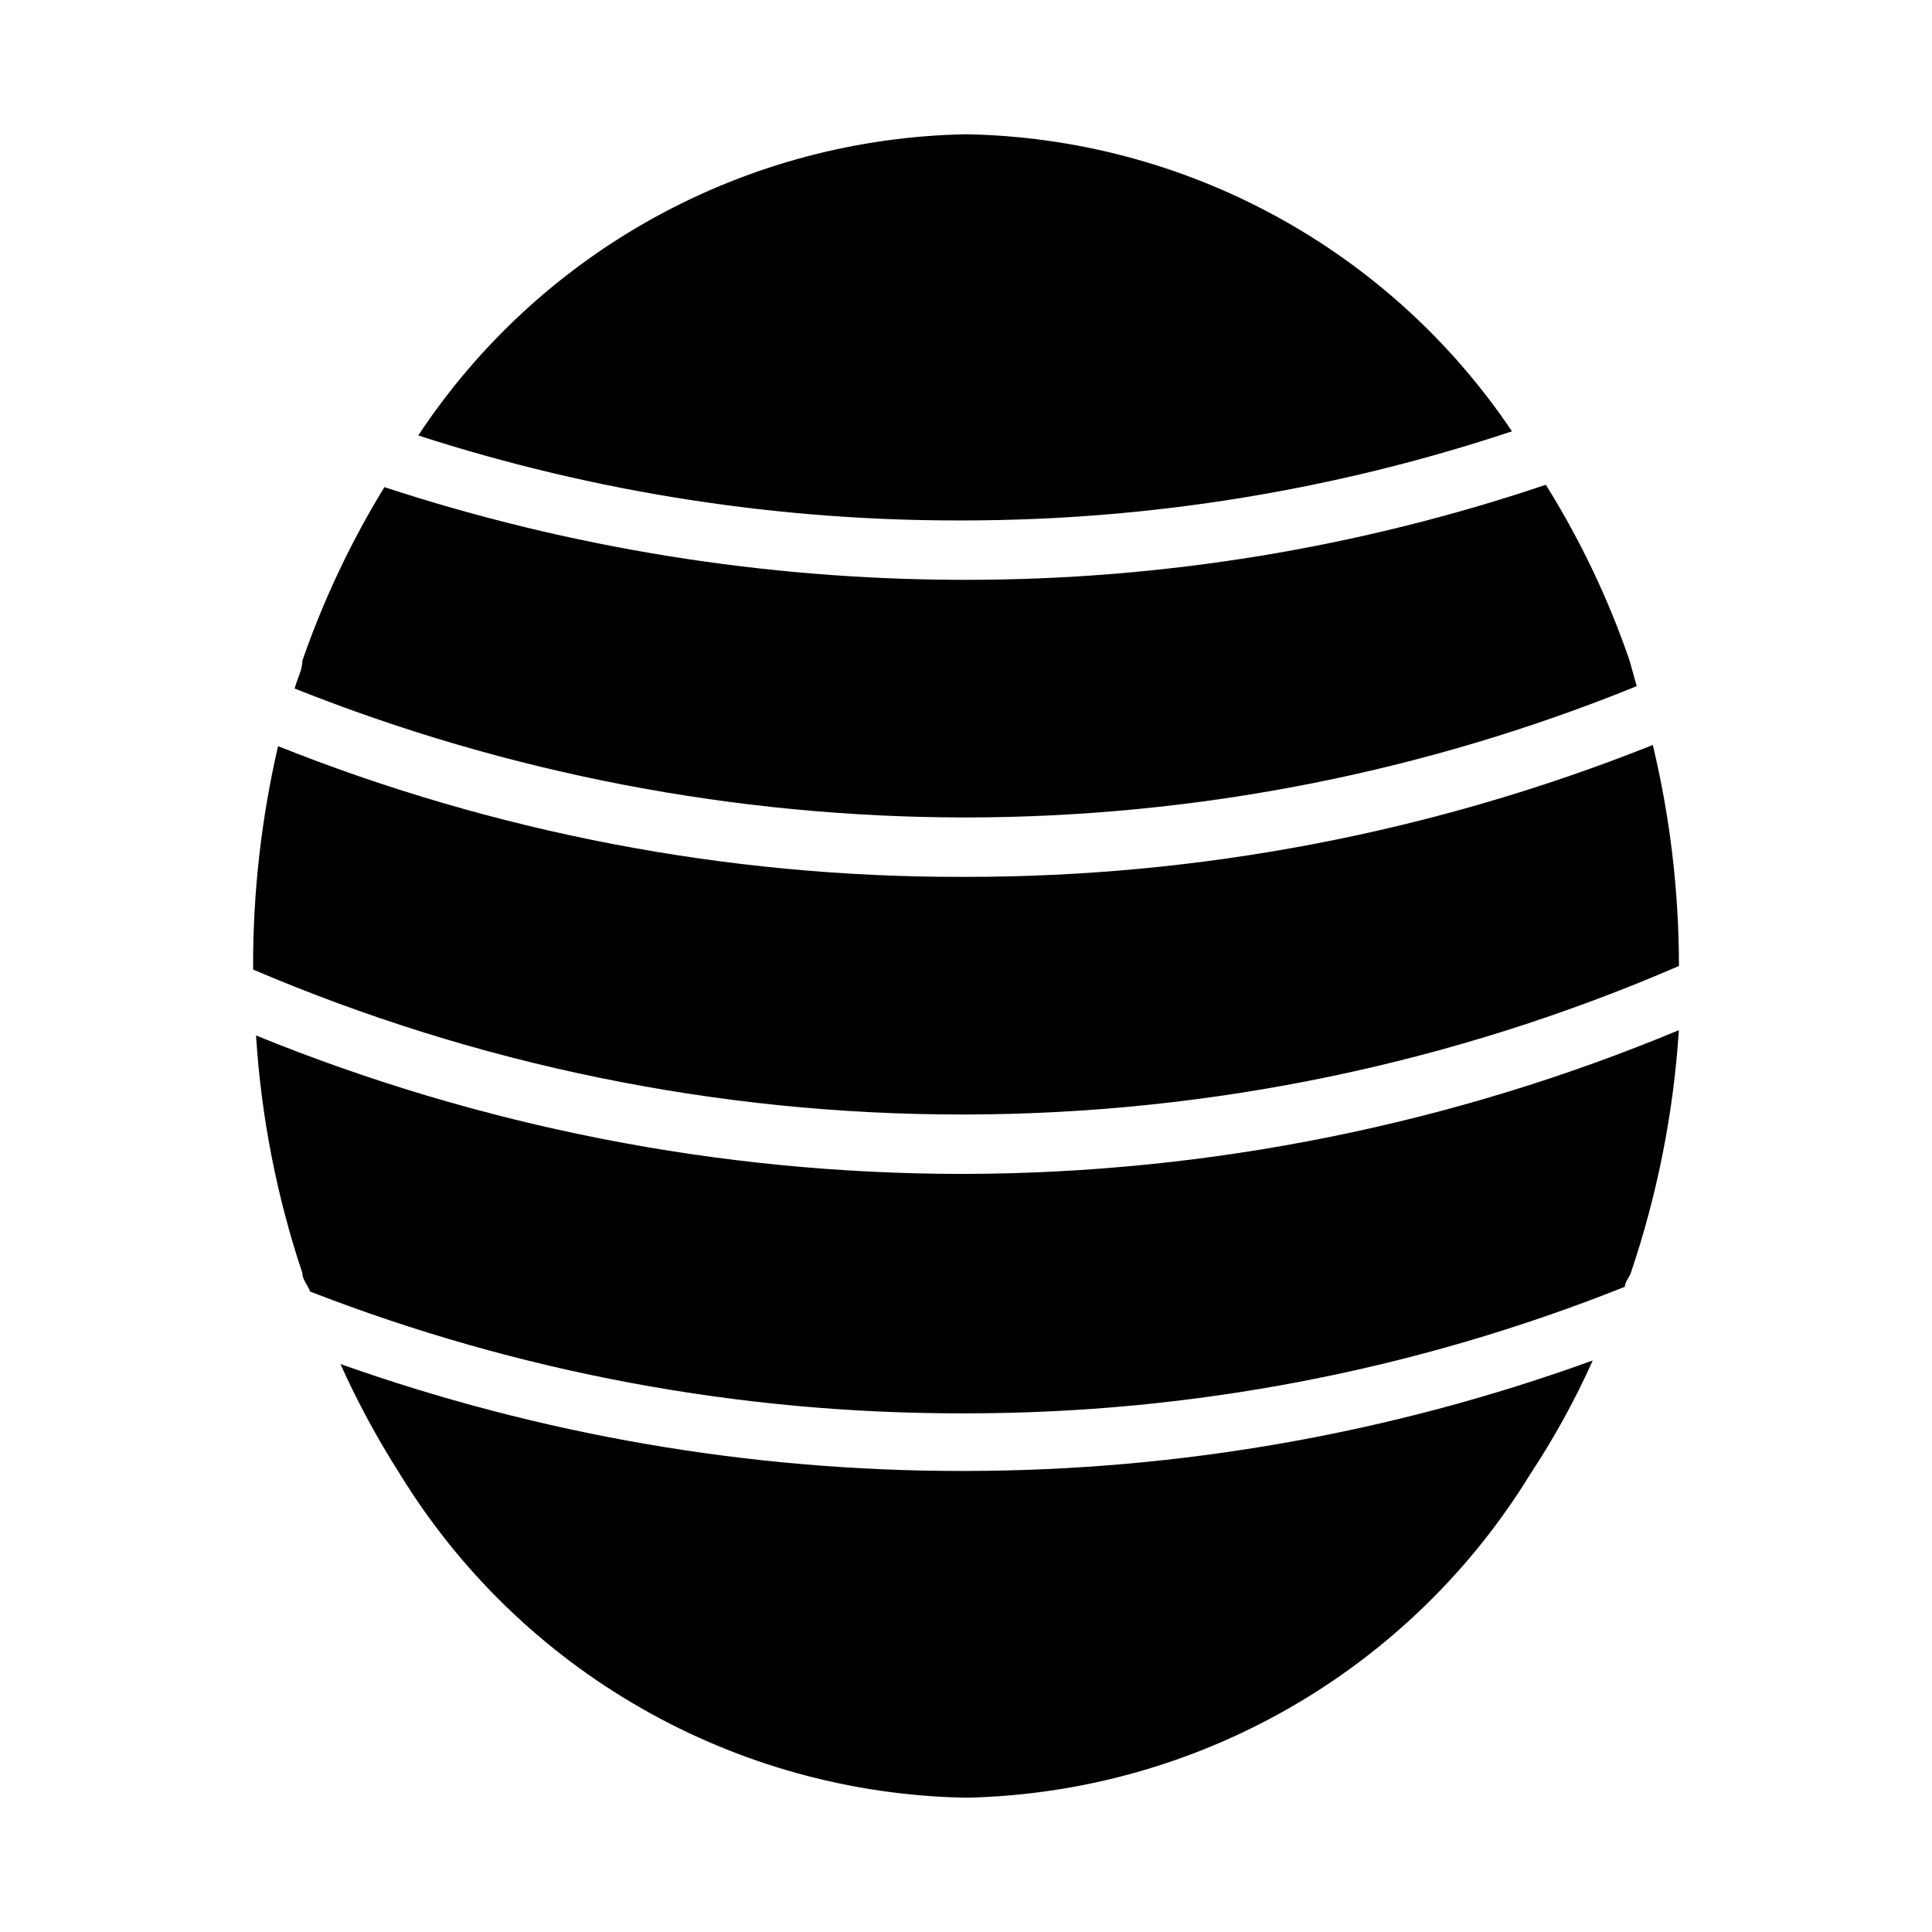 <?xml version="1.0" encoding="UTF-8"?>
<!-- Uploaded to: ICON Repo, www.svgrepo.com, Generator: ICON Repo Mixer Tools -->
<svg fill="#000000" width="800px" height="800px" version="1.1" viewBox="144 144 512 512" xmlns="http://www.w3.org/2000/svg">
 <g>
  <path d="m400 533.82h-1.262c-56.055 0-111.7-9.586-164.52-28.34 4.531 10.078 9.793 19.812 15.742 29.125 15.789 25.758 37.809 47.117 64.035 62.117 26.223 14.996 55.801 23.145 86.008 23.688 30.121-0.625 59.605-8.809 85.738-23.801 26.137-14.992 48.086-36.312 63.828-62.004 6.312-9.562 11.84-19.617 16.531-30.07-53.254 19.309-109.45 29.215-166.1 29.285z"/>
  <path d="m400 455.1h-1.105c-64.129-0.035-127.64-12.492-187.04-36.684 1.34 21.438 5.469 42.609 12.281 62.977 0 1.73 1.418 3.148 2.047 4.879v0.004c55.215 21.445 113.95 32.391 173.18 32.273h0.633c59.801 0.012 119.06-11.371 174.6-33.535 0-1.258 1.102-2.363 1.574-3.621 7.039-20.816 11.328-42.465 12.75-64.391-59.875 24.938-124.07 37.883-188.93 38.098z"/>
  <path d="m400 376.38h-1.262c-62.008 0.082-123.46-11.672-181.05-34.637-4.418 19.102-6.637 38.645-6.613 58.254v0.945-0.004c59.324 25.332 123.16 38.398 187.67 38.418h1.262c64.992-0.156 129.28-13.551 188.93-39.359-0.008-19.727-2.332-39.387-6.926-58.57-57.898 23.105-119.66 34.969-182 34.953z"/>
  <path d="m400 281.92c49.18-0.109 98.023-8.082 144.69-23.617-15.996-23.801-37.504-43.391-62.695-57.094-25.191-13.707-53.32-21.125-81.992-21.625-28.855 0.531-57.148 8.078-82.438 21.984s-46.816 33.758-62.723 57.836c46.887 15.152 95.883 22.754 145.16 22.516z"/>
  <path d="m553.66 272.47c-49.512 16.691-101.41 25.199-153.66 25.191h-1.418c-51.879-0.133-103.41-8.422-152.72-24.562-8.871 14.5-16.152 29.914-21.727 45.973 0 2.519-1.418 4.879-2.047 7.398 56.605 22.551 116.98 34.145 177.91 34.164 60.934-0.051 121.29-11.867 177.75-34.793l-1.891-6.769c-5.602-16.328-13.051-31.965-22.199-46.602z"/>
 </g>
</svg>
